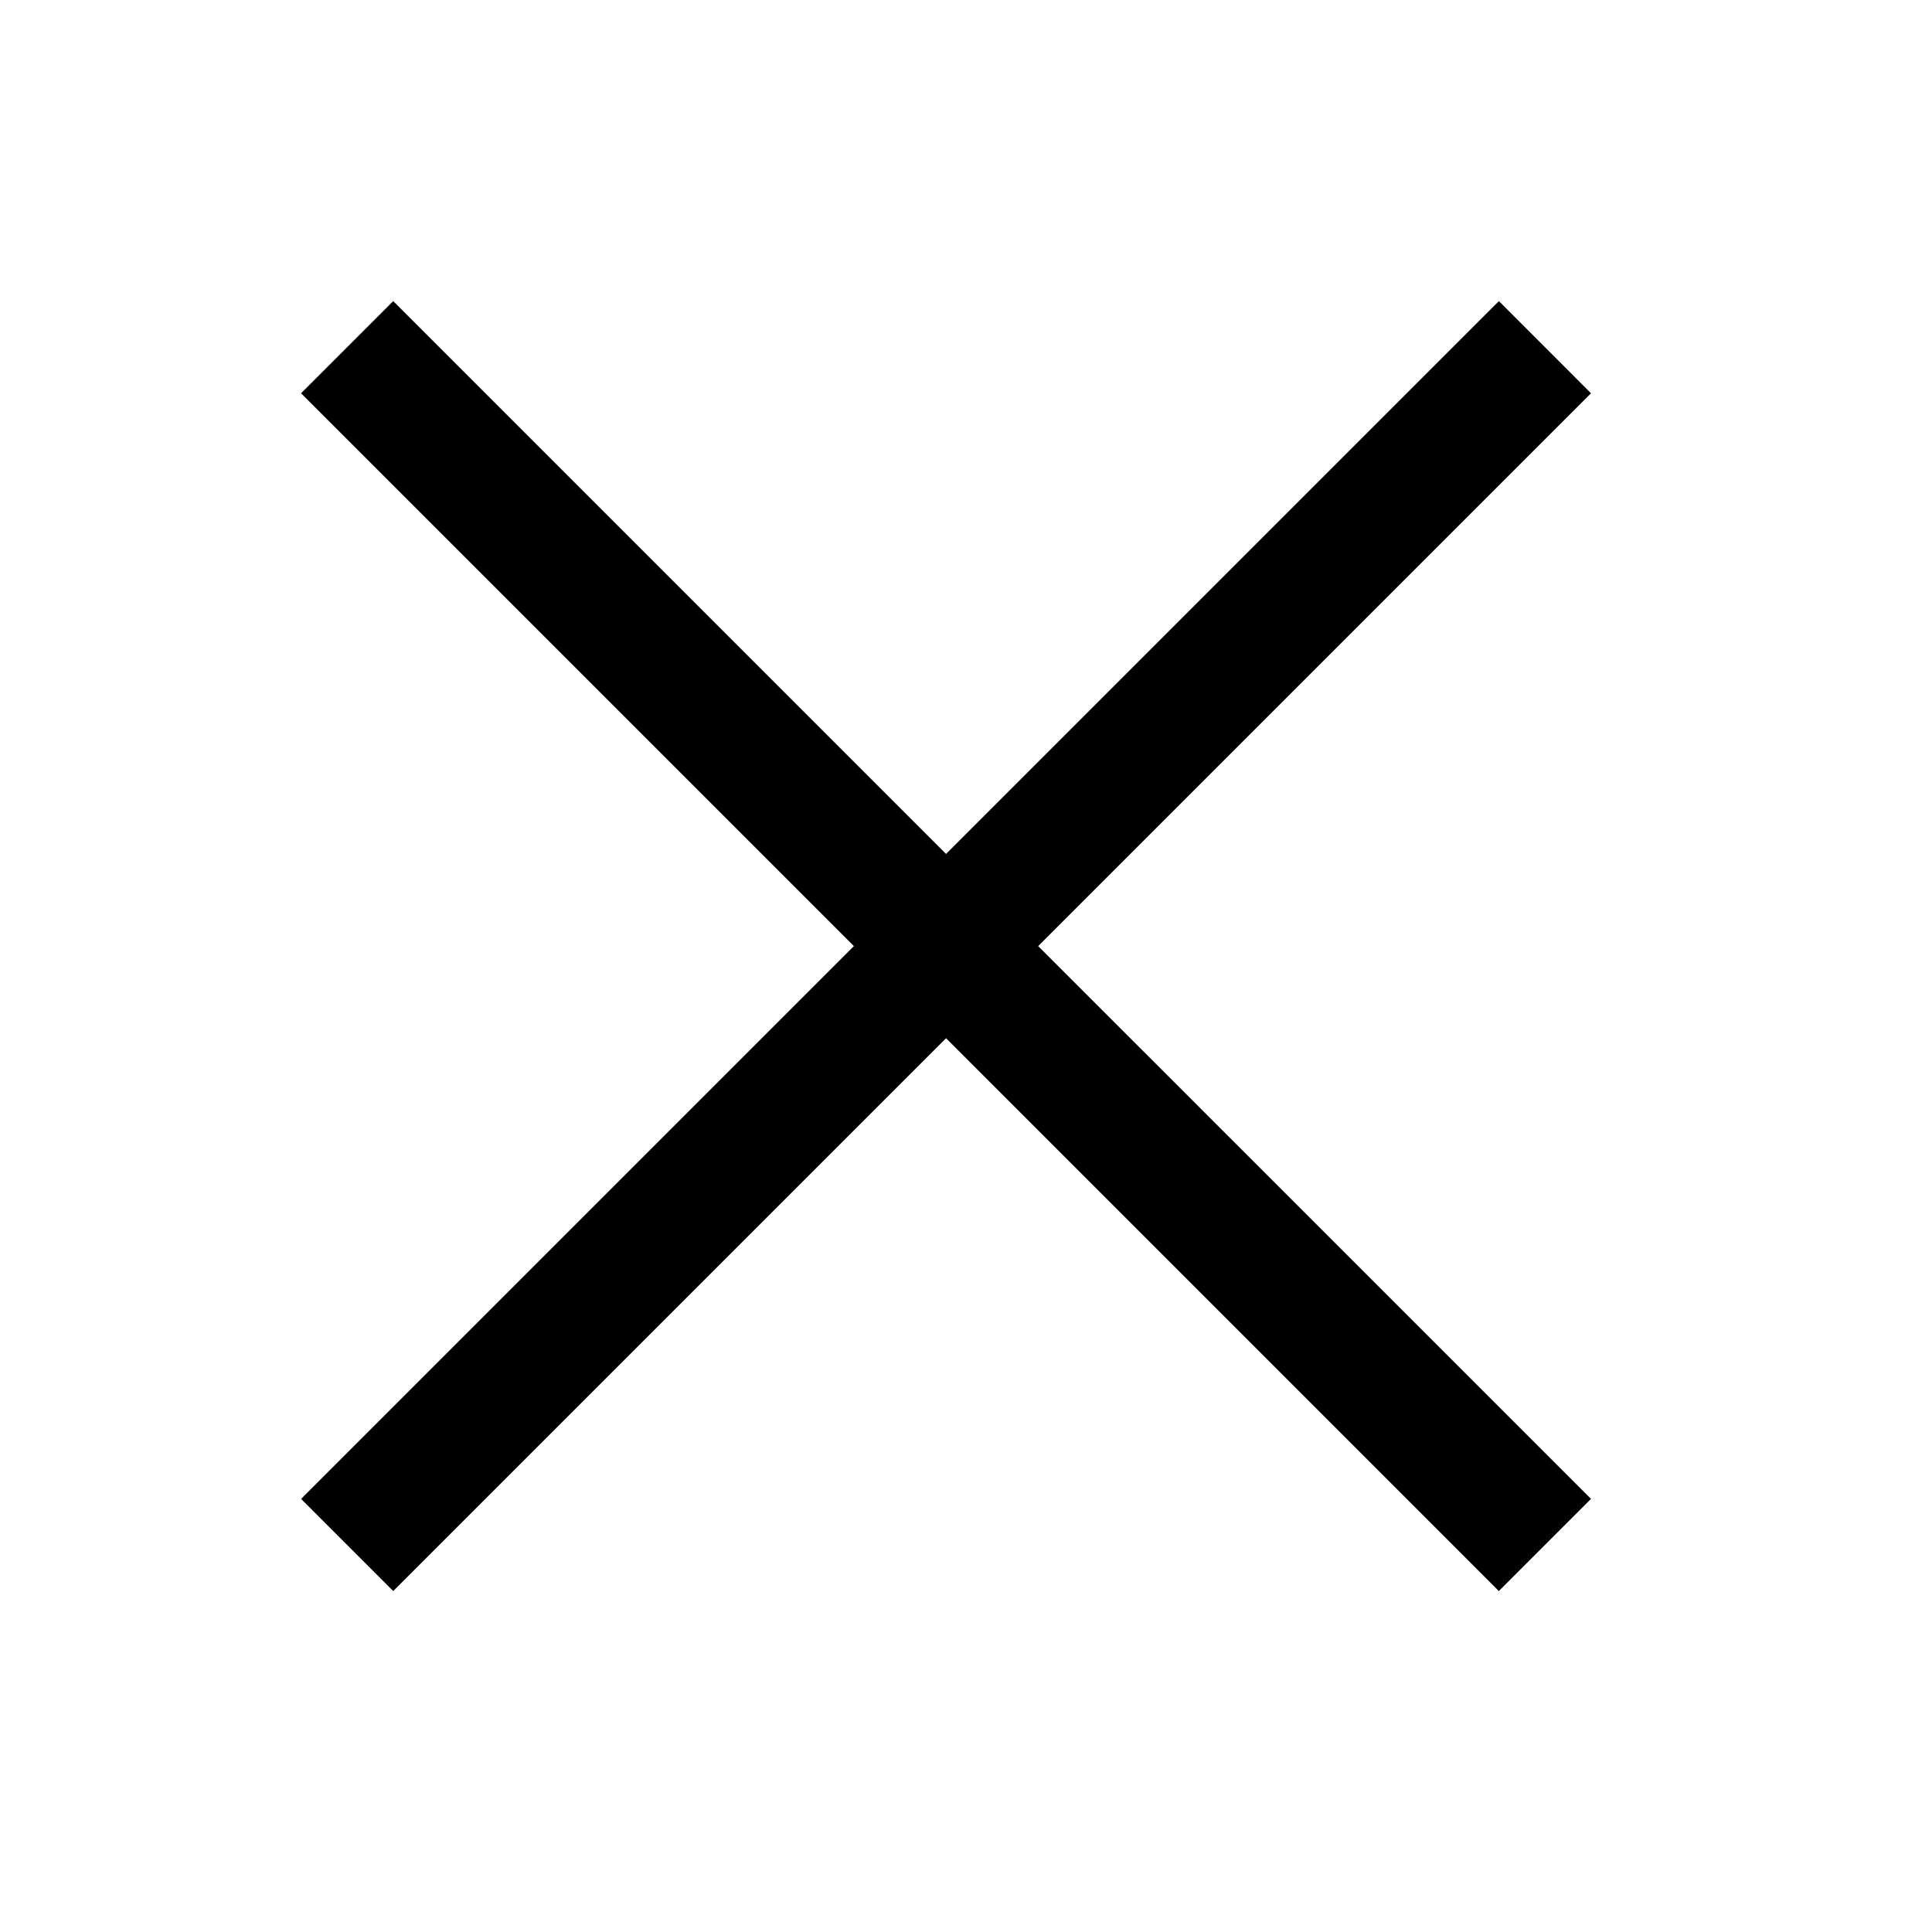 <svg width="34" height="34" viewBox="0 0 34 34" fill="none" xmlns="http://www.w3.org/2000/svg">
<path fill-rule="evenodd" clip-rule="evenodd" d="M16.649 18.271L26.377 28L27.999 26.378L18.27 16.65L27.999 6.921L26.378 5.299L16.649 15.028L6.92 5.299L5.298 6.921L15.027 16.65L5.299 26.378L6.92 28L16.649 18.271Z" fill="black"/>
</svg>
